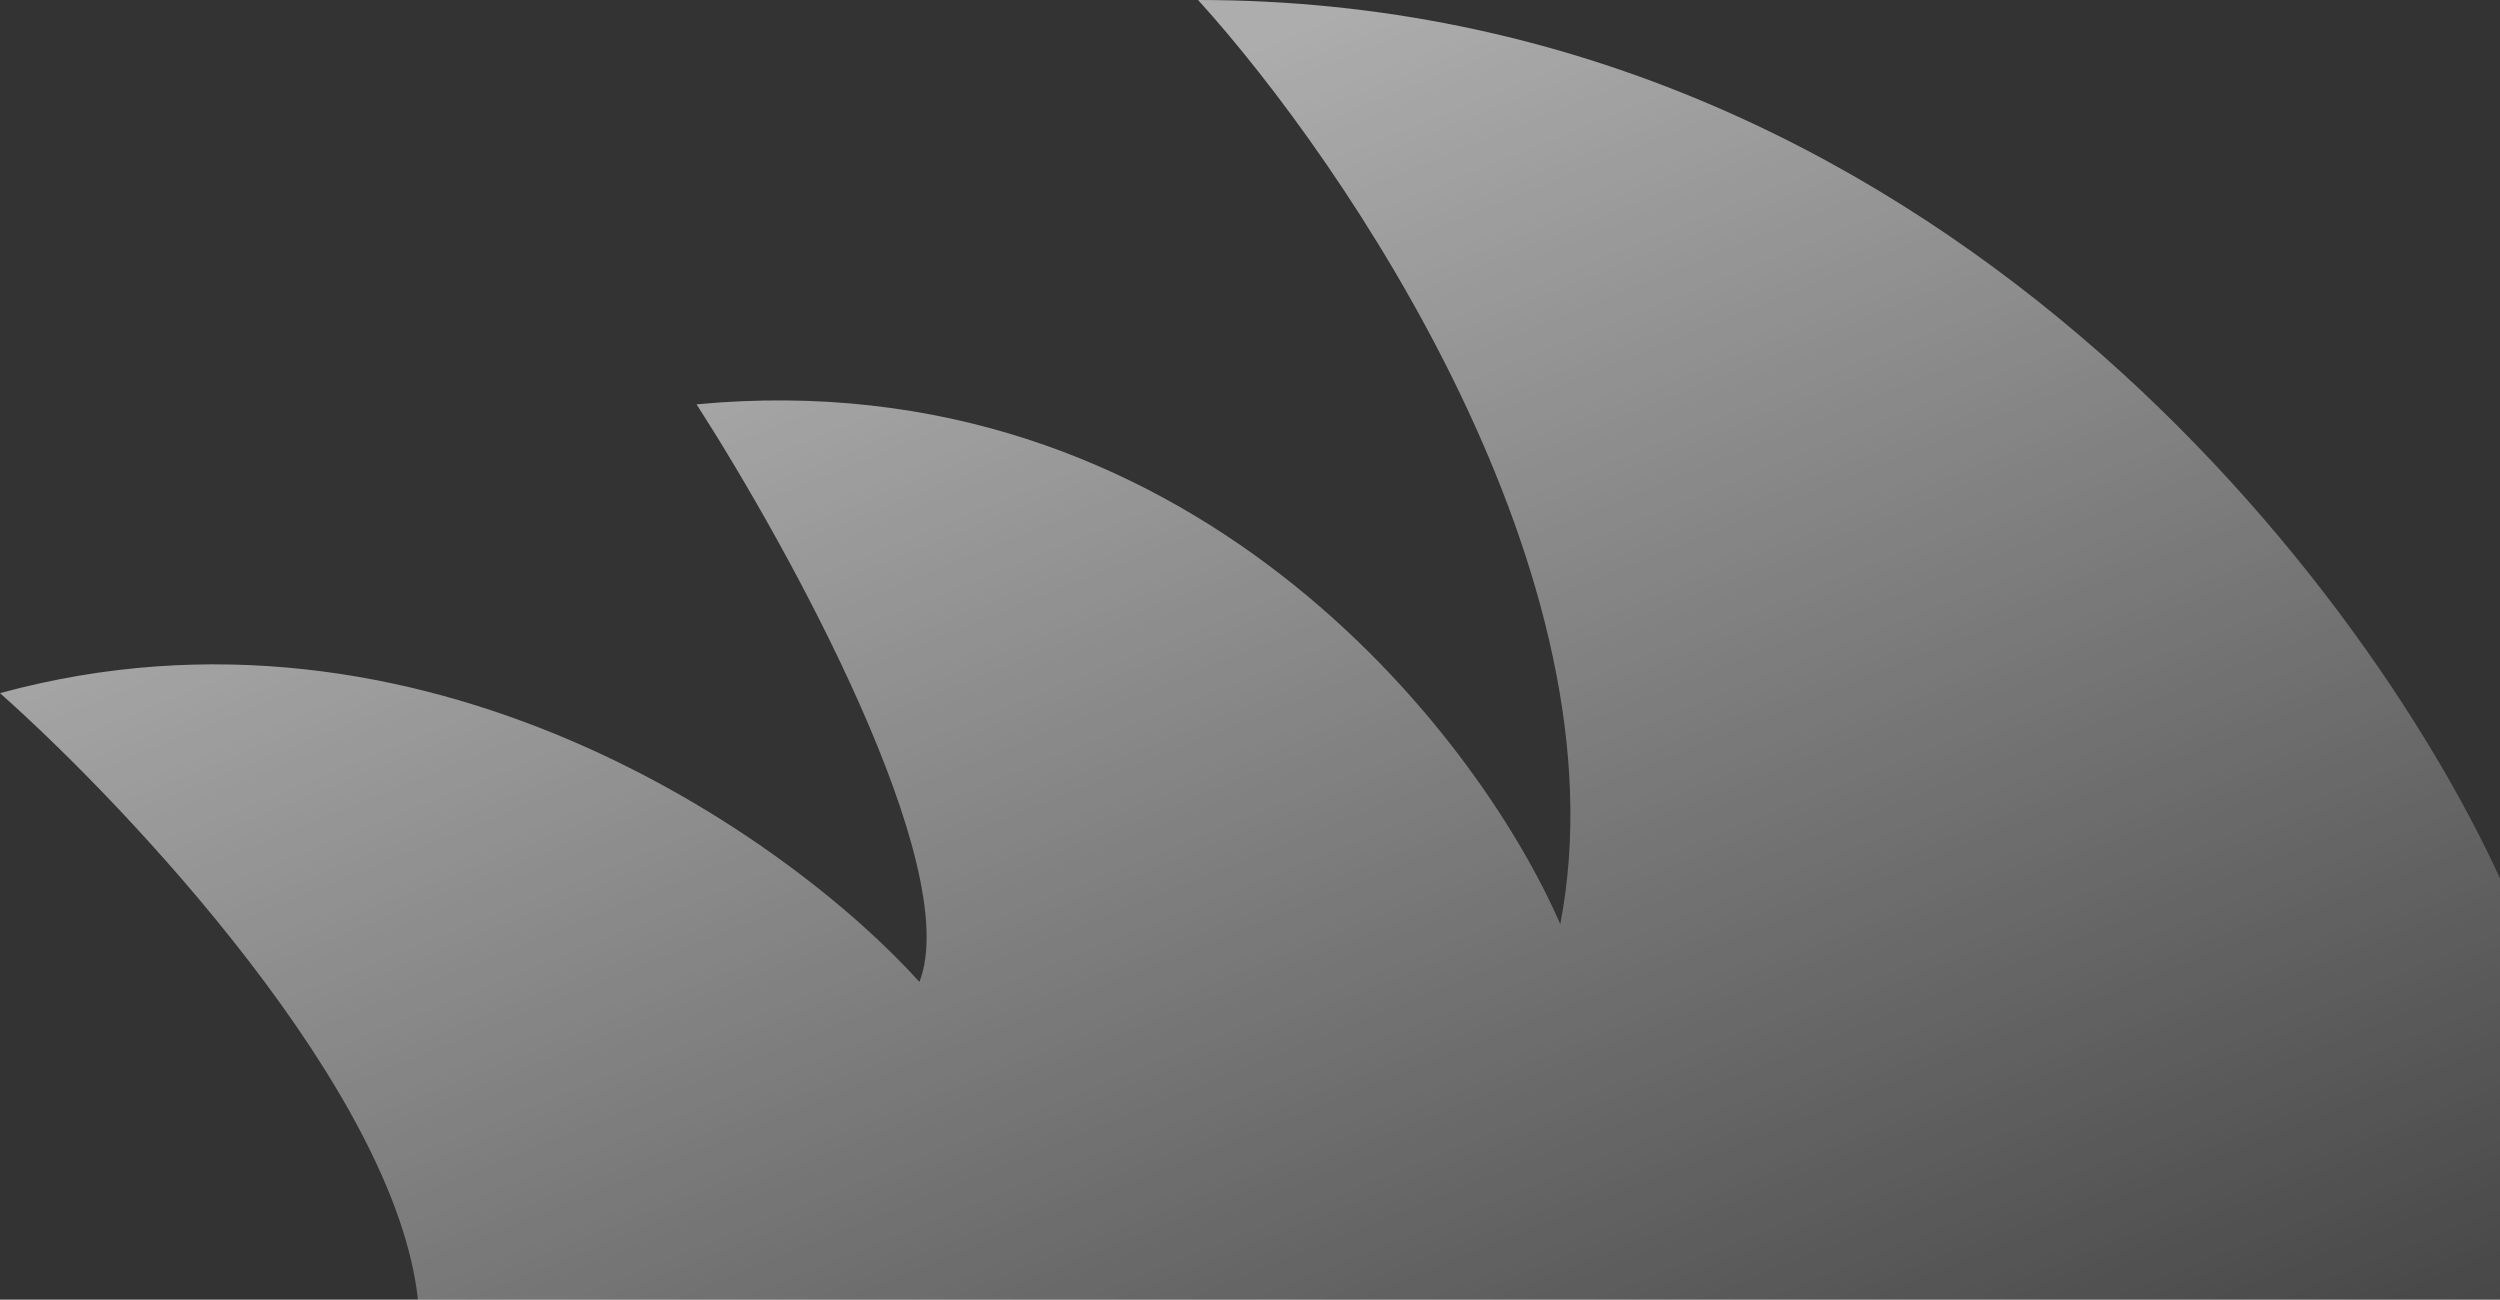 <svg xmlns="http://www.w3.org/2000/svg" width="831" height="432" viewBox="0 0 831 432" fill="none"><rect x="0" y="0" width="831" height="432" fill="#333333" stroke="none"/><path d="M1574.43 432L138.92 432C131.511 362.88 43.22 268.8 0 230.4C140.773 192 262.405 278.4 305.625 326.4C320.443 288 262.405 182.4 231.534 134.4C394.534 119.04 490.852 243.2 518.636 307.2C540.864 192 447.633 54.4 398.239 0C642.739 0 790.303 198.4 833.523 297.6C981.705 220.8 1142.23 227.2 1203.98 240C1174.34 263.04 1166.93 332.8 1166.93 364.8C1218.8 341.76 1274.98 387.2 1296.59 412.8C1392.91 351.36 1559 348.8 1630 355.2C1592.95 362.88 1577.52 409.6 1574.43 432Z" fill="url(#paint0_linear_9_211)"></path><defs><linearGradient id="paint0_linear_9_211" x1="443" y1="-6.00682e-06" x2="688" y2="605" gradientUnits="userSpaceOnUse"><stop stop-color="white" stop-opacity="0.6"></stop><stop offset="1" stop-color="white" stop-opacity="0"></stop></linearGradient></defs></svg>